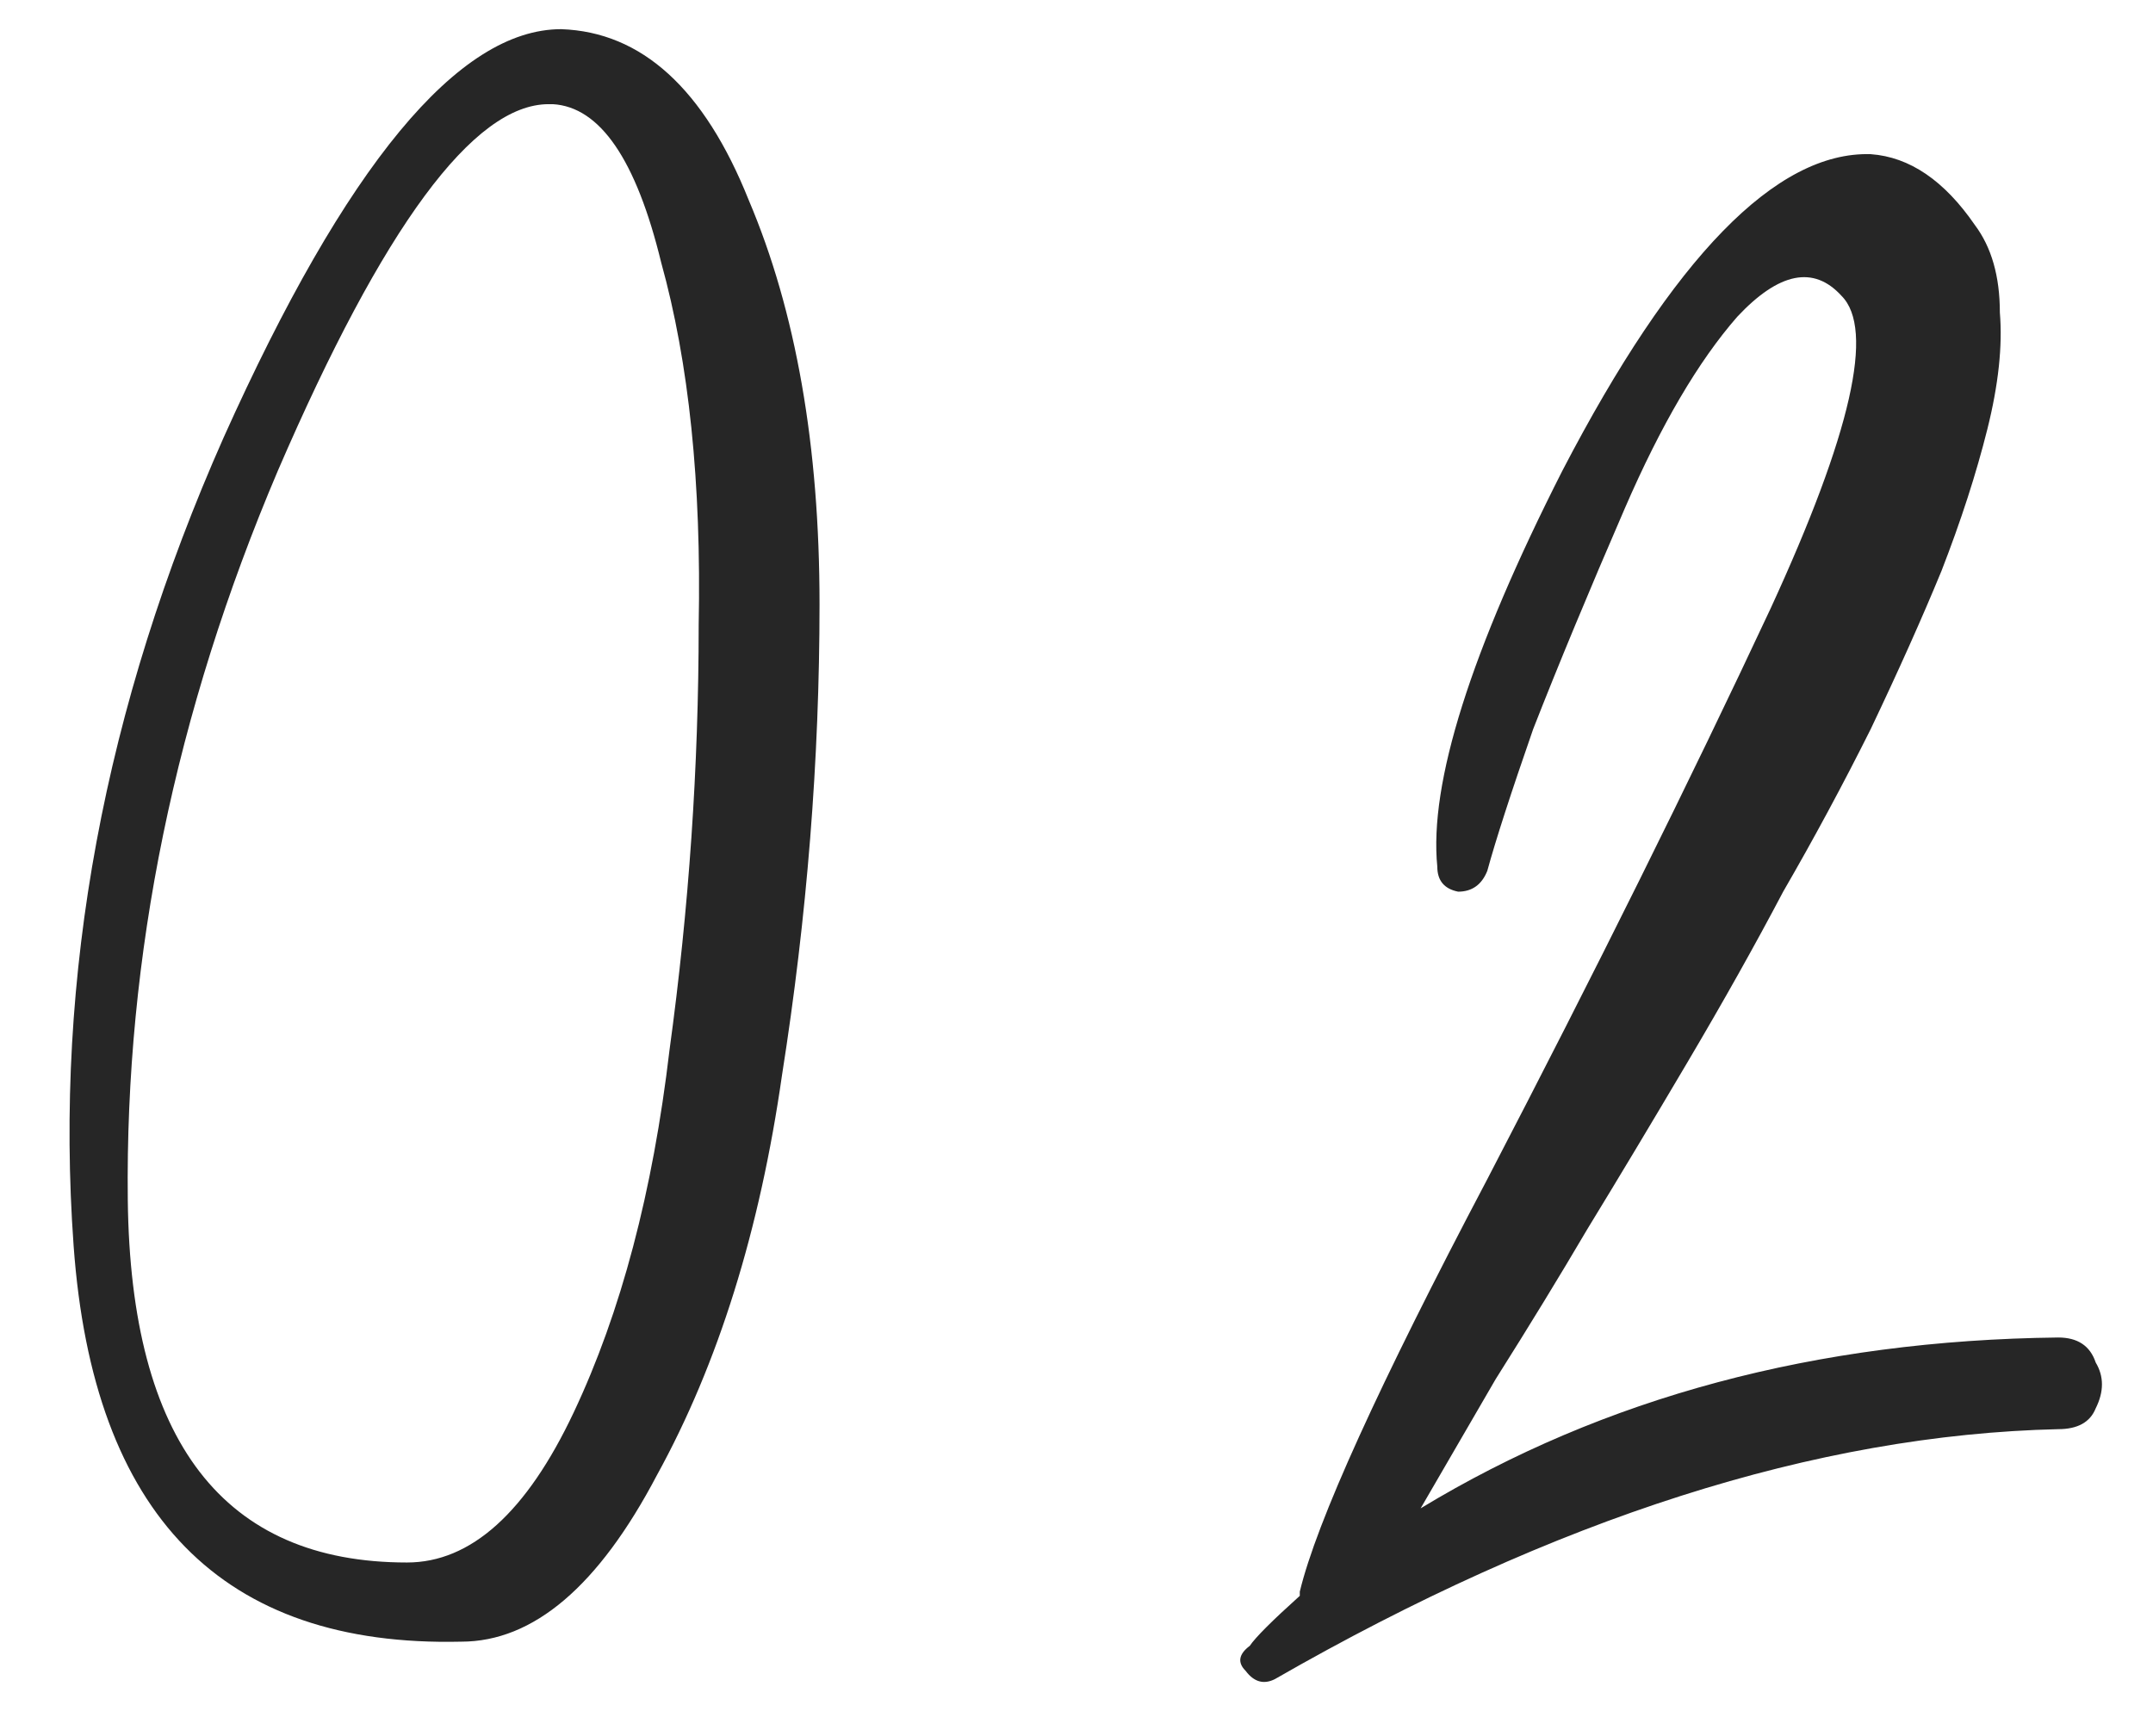 <?xml version="1.0" encoding="UTF-8"?> <svg xmlns="http://www.w3.org/2000/svg" width="31" height="25" viewBox="0 0 31 25" fill="none"> <path d="M8.08 0.42C9.24 0.46 10.14 1.28 10.78 2.88C11.46 4.48 11.8 6.42 11.8 8.7C11.8 10.94 11.62 13.2 11.26 15.48C10.94 17.72 10.34 19.64 9.46 21.24C8.62 22.84 7.68 23.64 6.64 23.64C3.2 23.72 1.34 21.82 1.06 17.94C0.78 14.06 1.5 10.18 3.22 6.3C4.98 2.38 6.6 0.42 8.08 0.42ZM5.86 22.5C6.78 22.5 7.58 21.78 8.26 20.34C8.94 18.9 9.4 17.16 9.64 15.12C9.92 13.08 10.06 11.04 10.06 9C10.1 6.96 9.92 5.22 9.52 3.78C9.16 2.3 8.64 1.54 7.96 1.5C7.92 1.5 7.9 1.5 7.9 1.5C6.82 1.5 5.52 3.26 4 6.78C2.52 10.26 1.8 13.76 1.84 17.28C1.88 20.76 3.22 22.5 5.86 22.5ZM29.635 19.26C29.915 19.26 30.095 19.38 30.175 19.62C30.295 19.82 30.295 20.04 30.175 20.28C30.095 20.48 29.915 20.58 29.635 20.58C26.155 20.66 22.395 21.86 18.355 24.18C18.195 24.26 18.055 24.22 17.935 24.06C17.815 23.94 17.835 23.82 17.995 23.7C18.075 23.58 18.315 23.34 18.715 22.98C18.715 22.94 18.715 22.92 18.715 22.92C18.955 21.92 19.855 19.94 21.415 16.98C22.975 13.98 24.335 11.24 25.495 8.76C26.655 6.24 26.995 4.74 26.515 4.26C26.115 3.82 25.615 3.92 25.015 4.56C24.455 5.2 23.915 6.12 23.395 7.32C22.875 8.52 22.435 9.58 22.075 10.5C21.755 11.42 21.535 12.1 21.415 12.54C21.335 12.74 21.195 12.84 20.995 12.84C20.795 12.8 20.695 12.68 20.695 12.48C20.575 11.28 21.175 9.38 22.495 6.78C24.095 3.7 25.575 2.18 26.935 2.22C27.495 2.26 27.995 2.6 28.435 3.24C28.675 3.56 28.795 3.98 28.795 4.5C28.835 4.98 28.775 5.54 28.615 6.18C28.455 6.82 28.235 7.5 27.955 8.22C27.675 8.9 27.335 9.66 26.935 10.5C26.535 11.3 26.115 12.08 25.675 12.84C25.275 13.6 24.815 14.42 24.295 15.3C23.775 16.18 23.295 16.98 22.855 17.7C22.455 18.38 22.015 19.1 21.535 19.86C21.095 20.62 20.735 21.24 20.455 21.72C23.095 20.12 26.155 19.3 29.635 19.26Z" fill="#262626"></path> </svg> 